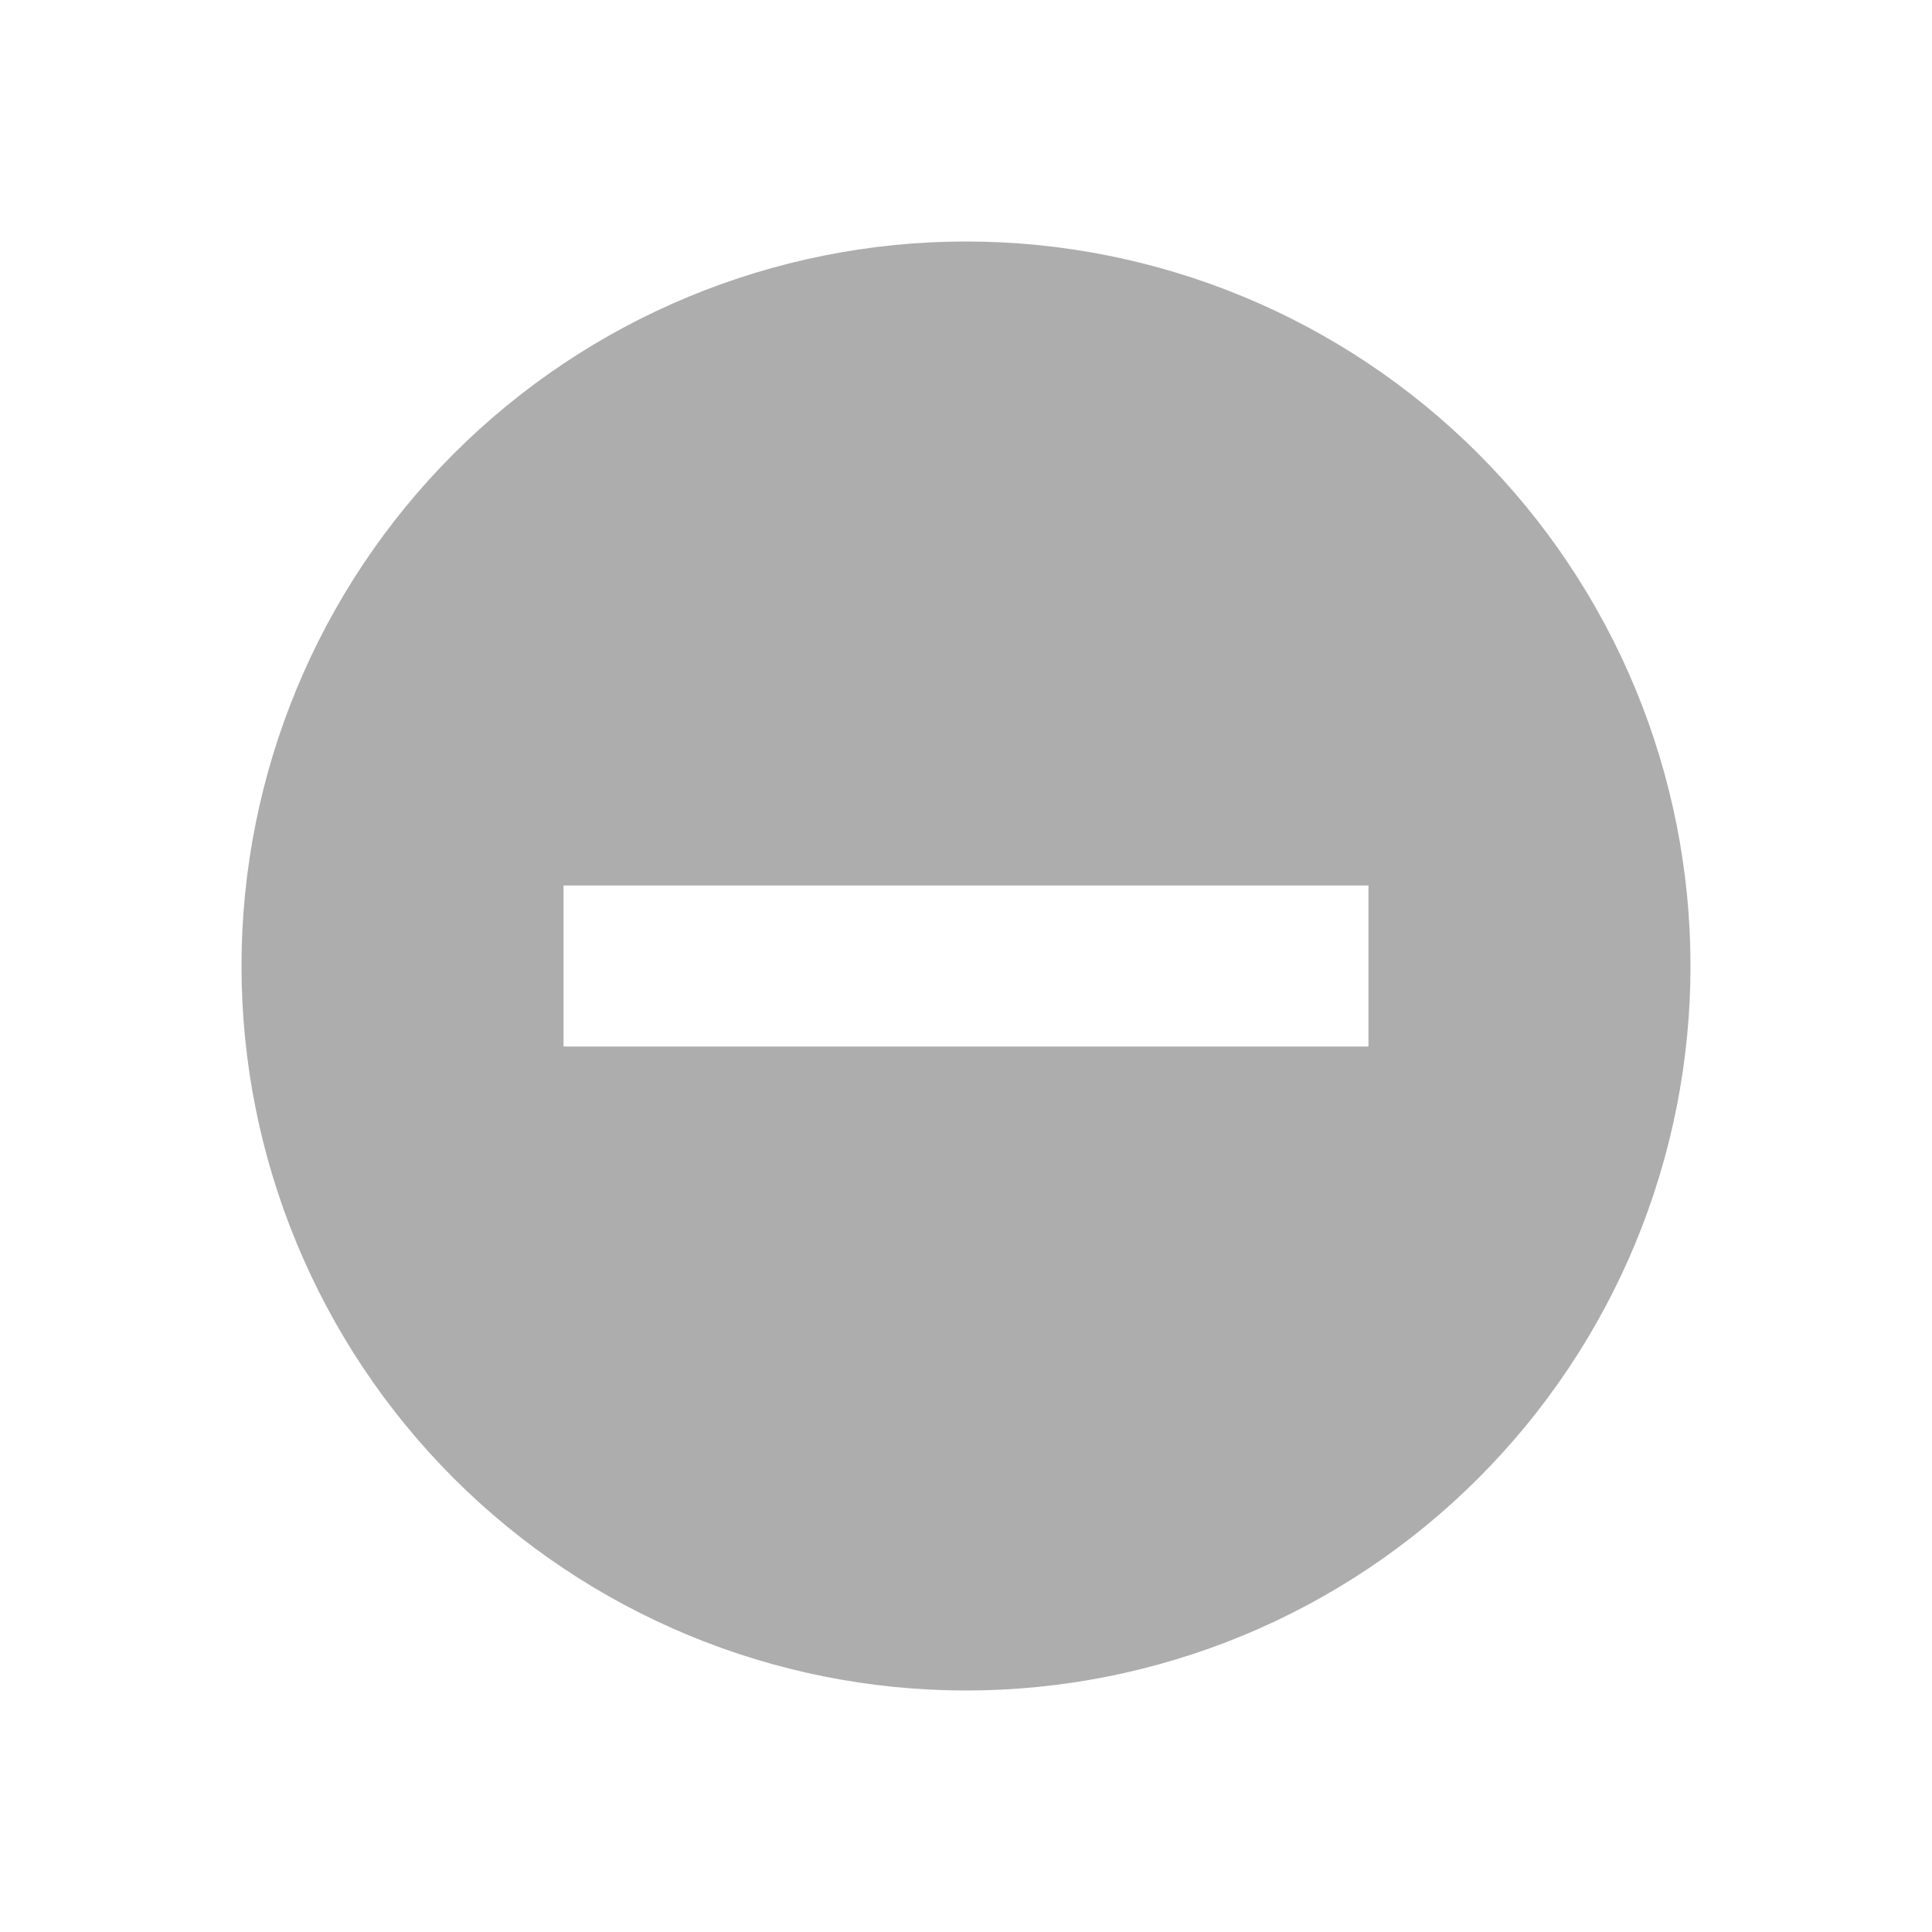 <svg width="13" height="13" viewBox="0 0 13 13" fill="none" xmlns="http://www.w3.org/2000/svg">
<g id="lets-icons:remove-fill">
<path id="Vector" fill-rule="evenodd" clip-rule="evenodd" d="M6.5 11.375C7.14 11.375 7.774 11.249 8.366 11.004C8.957 10.759 9.494 10.4 9.947 9.947C10.4 9.494 10.759 8.957 11.004 8.366C11.249 7.774 11.375 7.14 11.375 6.5C11.375 5.86 11.249 5.226 11.004 4.634C10.759 4.043 10.4 3.506 9.947 3.053C9.494 2.6 8.957 2.241 8.366 1.996C7.774 1.751 7.14 1.625 6.5 1.625C5.207 1.625 3.967 2.139 3.053 3.053C2.139 3.967 1.625 5.207 1.625 6.5C1.625 7.793 2.139 9.033 3.053 9.947C3.967 10.861 5.207 11.375 6.5 11.375ZM3.792 7.042H9.208V5.958H3.792V7.042Z" fill="#333333" fill-opacity="0.4"/>
</g>
</svg>
